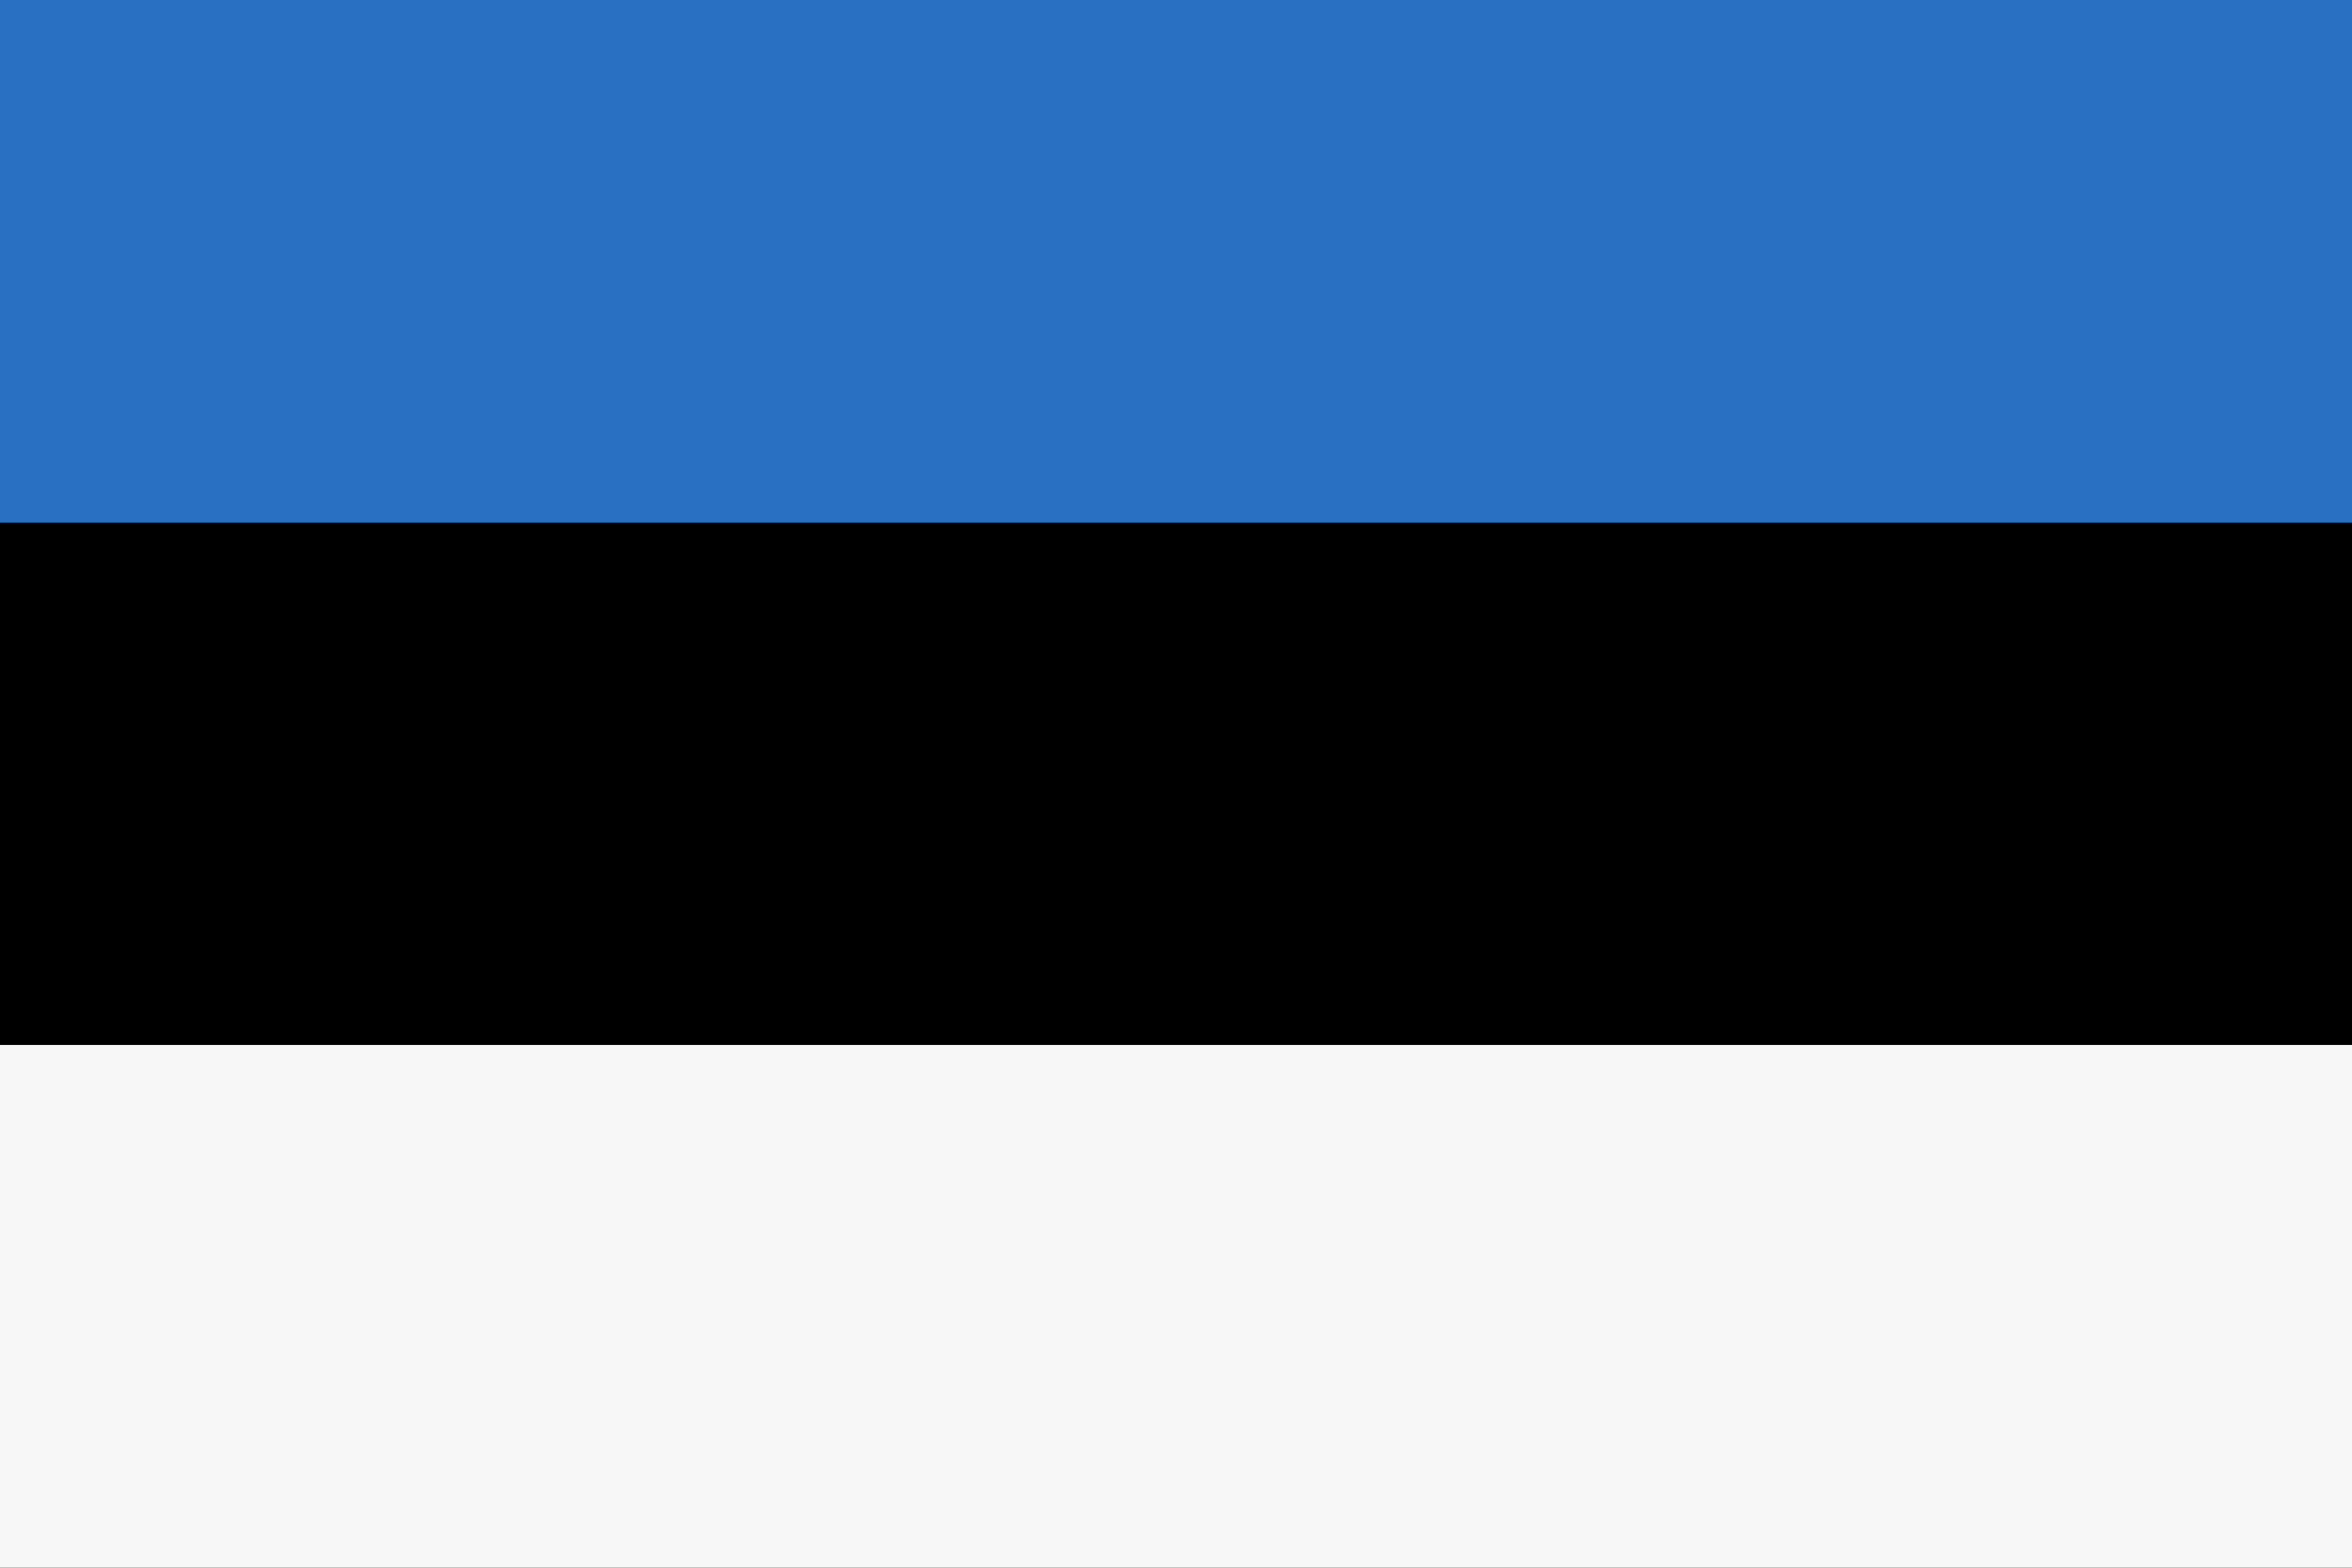 <svg width="21" height="14" viewBox="0 0 21 14" fill="none" xmlns="http://www.w3.org/2000/svg">
<path d="M0 0H21V14H0V0Z" fill="#006AA7"/>
<path d="M0 0H21V4.667H0V0Z" fill="#296FC2"/>
<path d="M0 4.668H21V9.335H0V4.668Z" fill="black"/>
<path d="M0 9.332H21V13.999H0V9.332Z" fill="#F7F7F7"/>
</svg>
